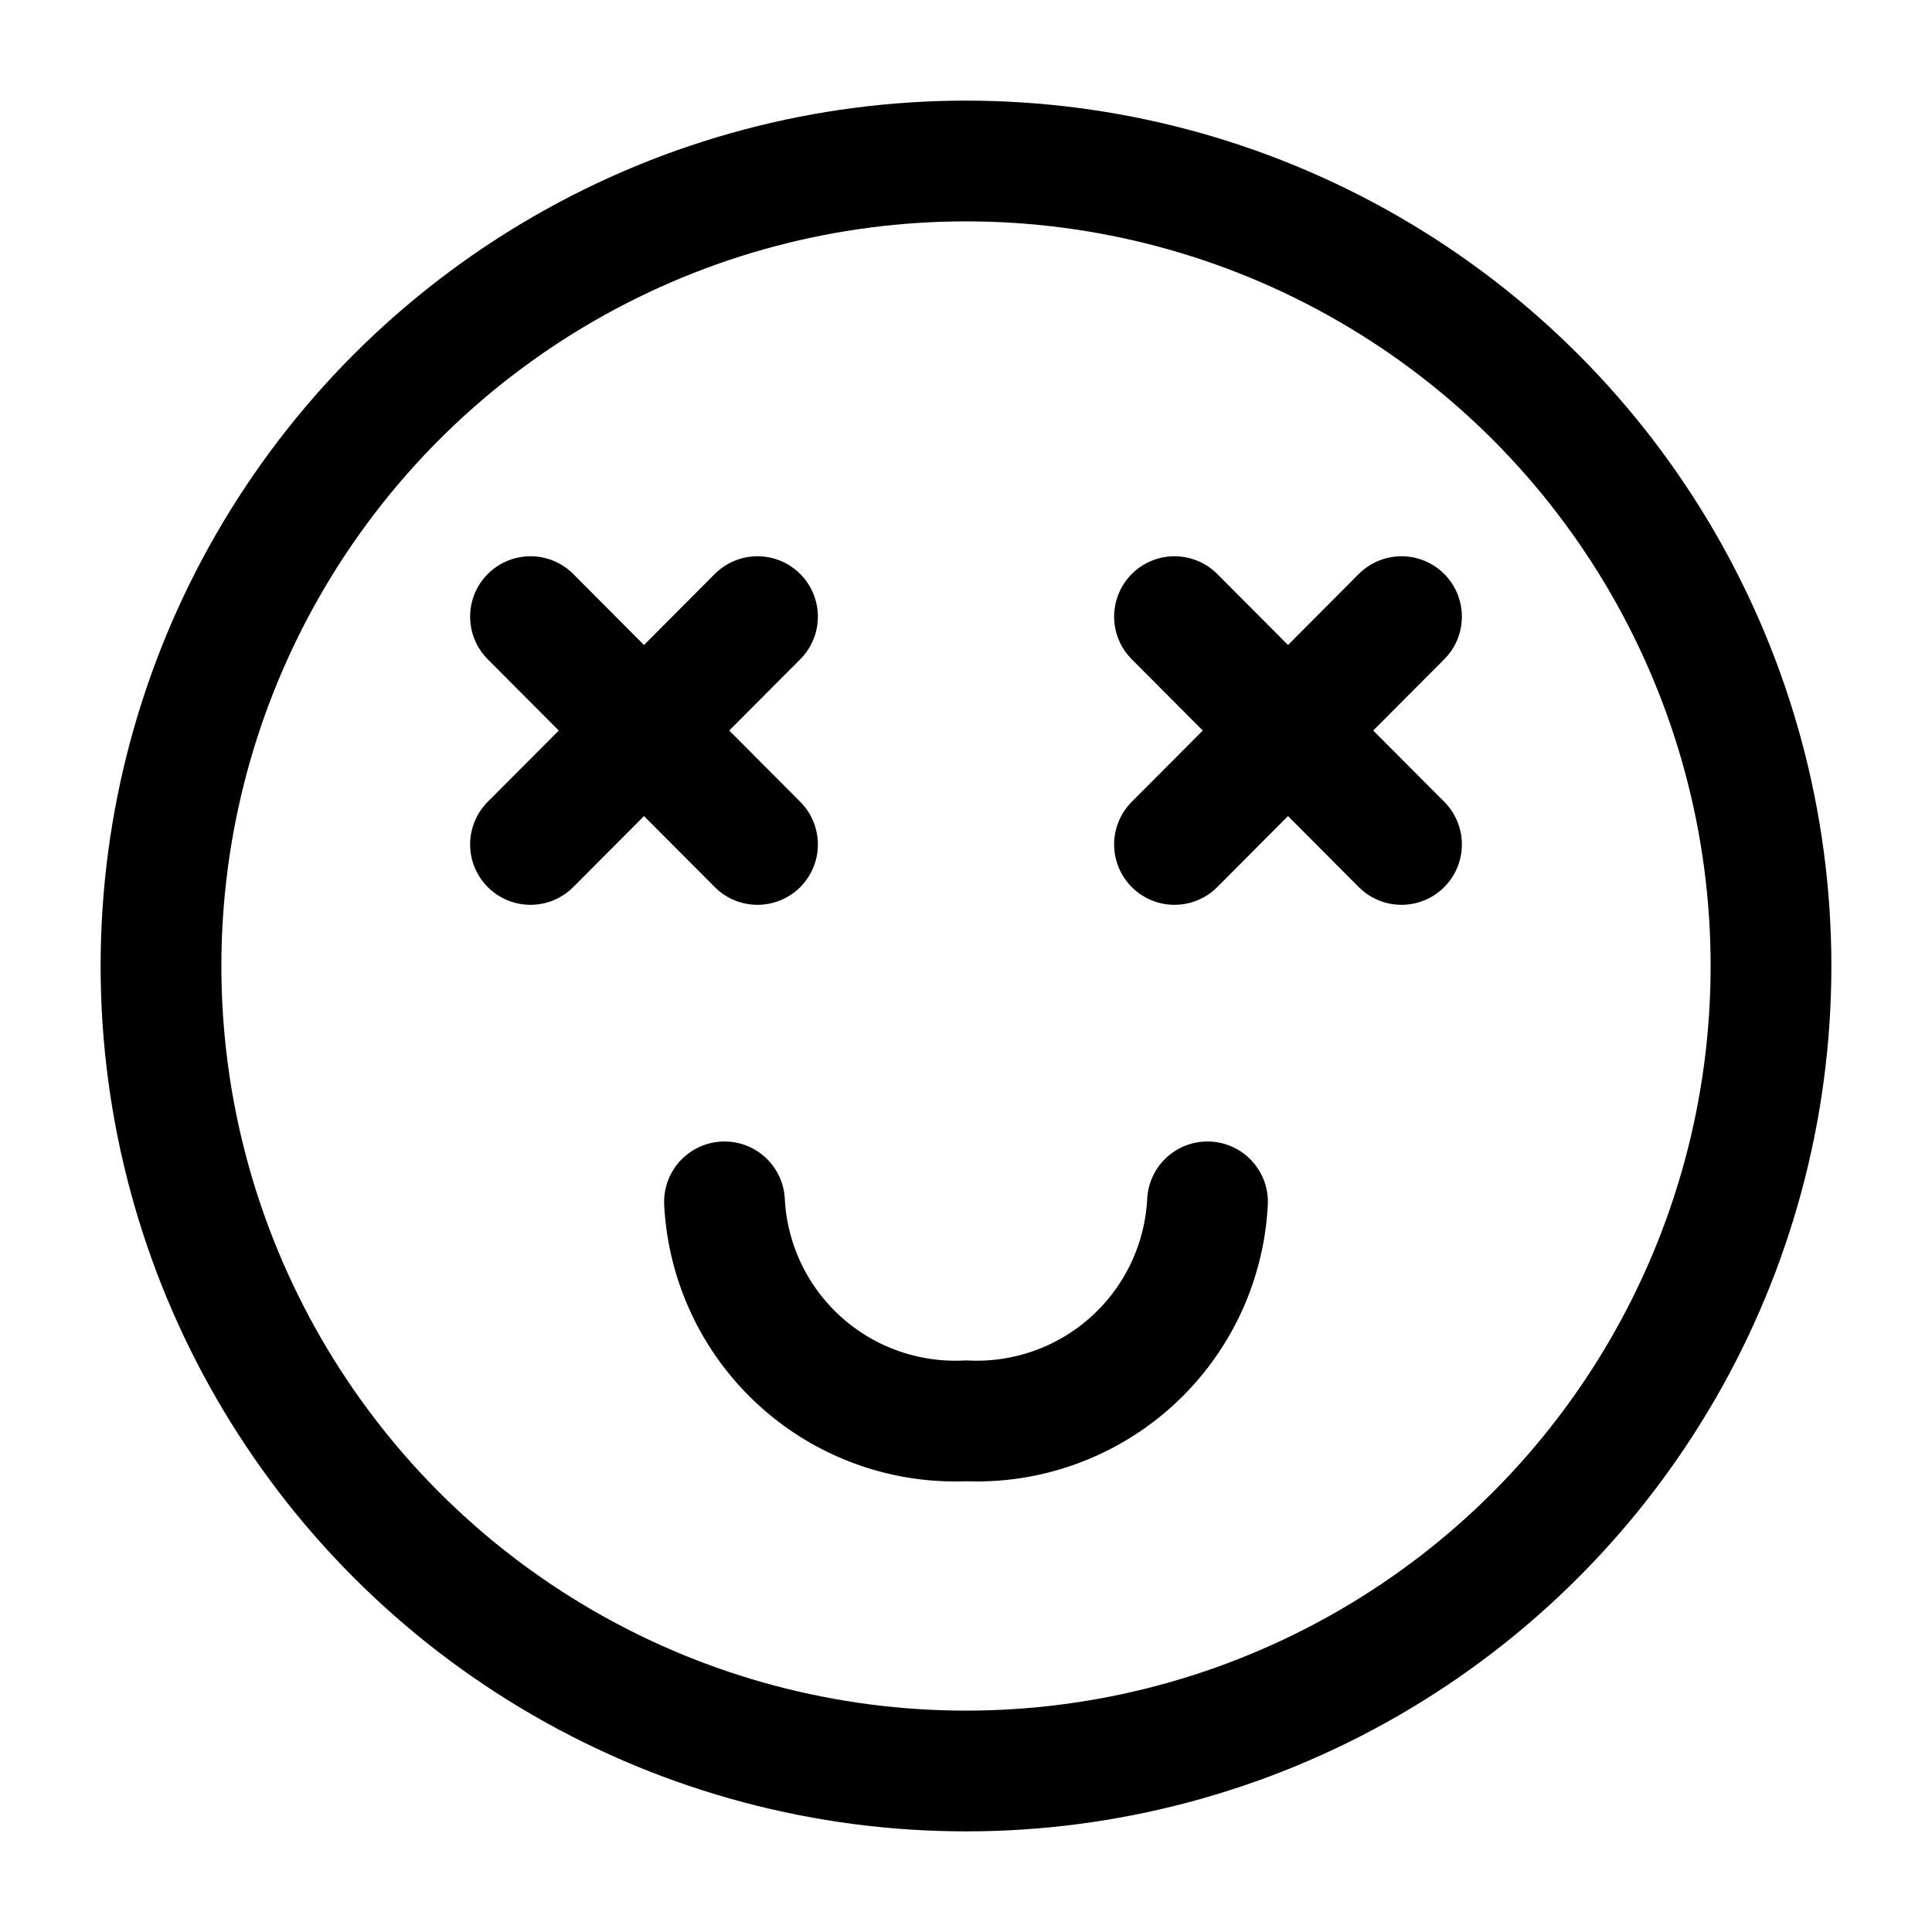 <?xml version="1.0" encoding="utf-8"?><!-- Скачано с сайта svg4.ru / Downloaded from svg4.ru -->
<svg width="800px" height="800px" viewBox="0 0 24 24" xmlns="http://www.w3.org/2000/svg">
<defs>
<style>.cls-1,.cls-2{fill:none;stroke:#000000;stroke-linecap:round;stroke-linejoin:round;stroke-width:1.5px;}.cls-2{fill-rule:evenodd;}</style>
</defs>
<g id="ic-emoji-crazy-happy">
<circle class="cls-1" cx="12" cy="12" r="10"/>
<line class="cls-1" x1="14.59" y1="7.66" x2="17.41" y2="10.49"/>
<path class="cls-2" d="M9,14.93a2.87,2.87,0,0,0,3,2.72h0a2.87,2.87,0,0,0,3-2.72"/>
<line class="cls-1" x1="14.59" y1="10.49" x2="17.41" y2="7.66"/>
<line class="cls-1" x1="6.59" y1="7.66" x2="9.41" y2="10.49"/>
<line class="cls-1" x1="6.59" y1="10.49" x2="9.41" y2="7.66"/>
</g>
</svg>